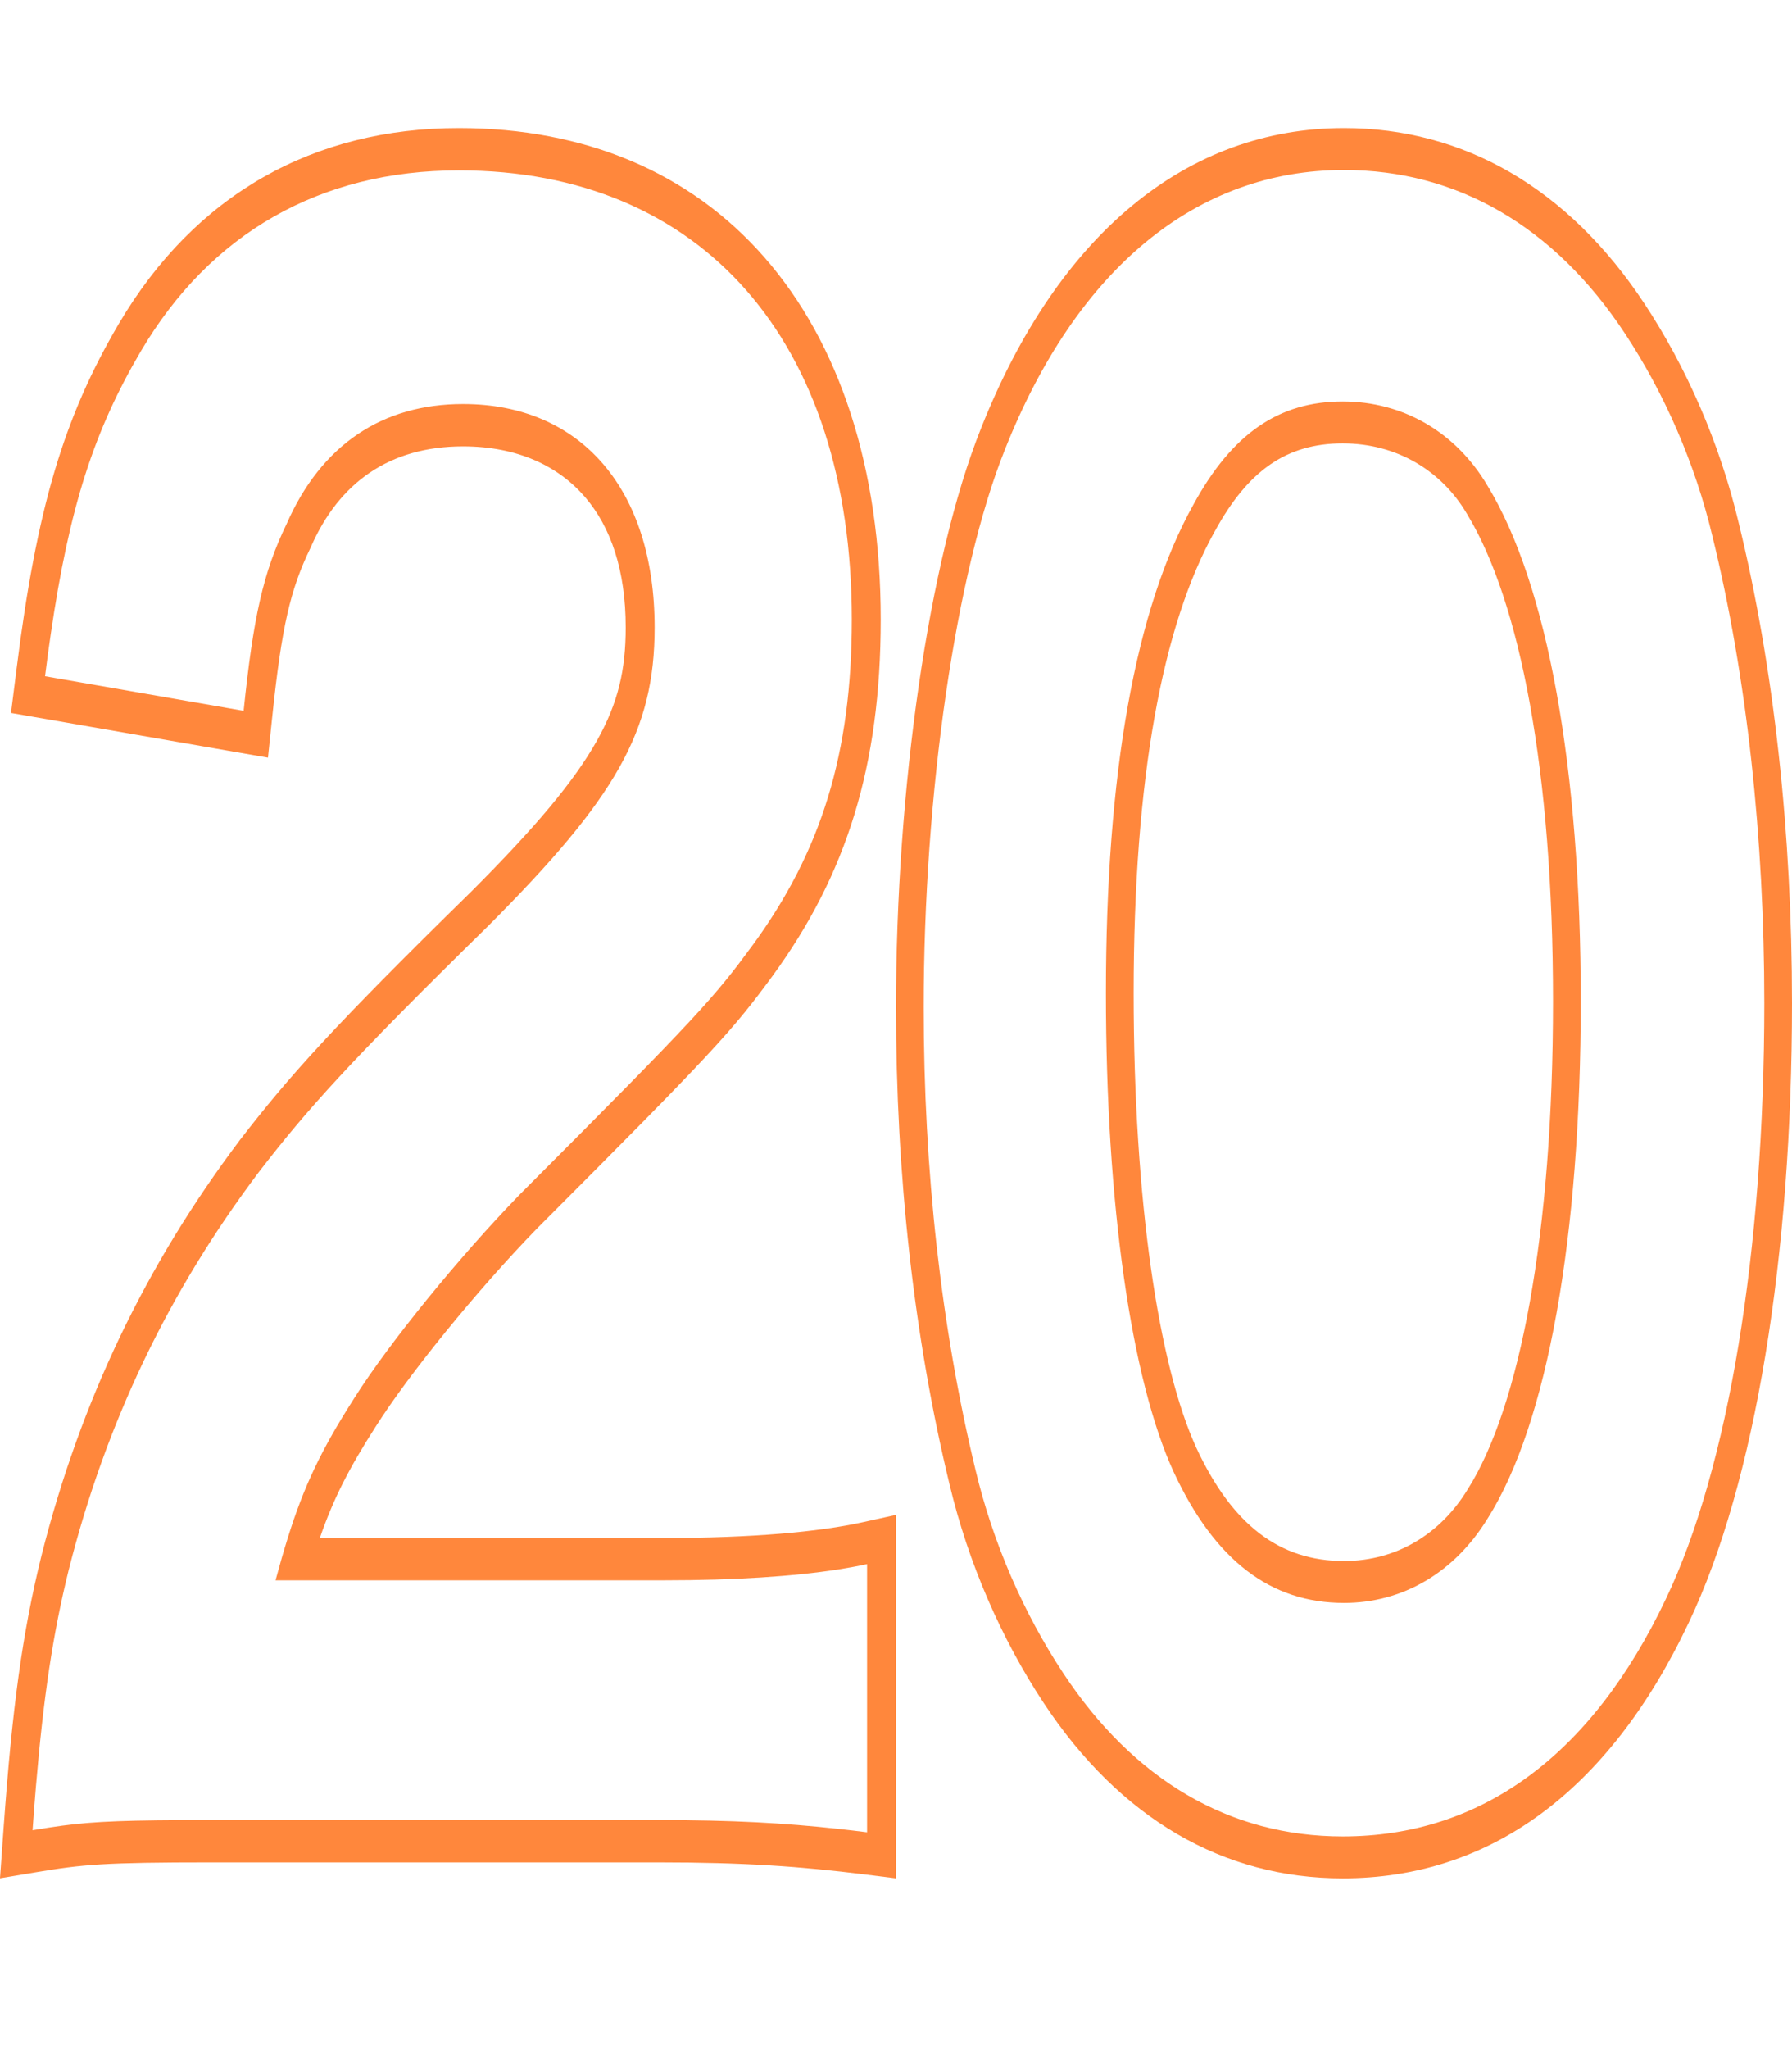 <svg width="42" height="48" viewBox="0 0 42 48" fill="none" xmlns="http://www.w3.org/2000/svg">
<path fill-rule="evenodd" clip-rule="evenodd" d="M34.394 34.896L34.398 34.89C35.62 32.958 36.399 28.904 36.399 23.453C36.399 18.064 35.624 14.084 34.388 12.048L34.385 12.042L34.381 12.036C33.79 11.03 32.743 10.386 31.469 10.386C30.154 10.386 29.251 11.023 28.478 12.435L28.473 12.443L28.473 12.443C27.246 14.636 26.57 18.223 26.57 23.264C26.57 28.156 27.161 32.005 28.042 33.922C28.881 35.721 29.987 36.567 31.5 36.567C32.732 36.567 33.759 35.932 34.39 34.902L34.394 34.896ZM38.077 7.801L38.537 7.106C39.53 8.608 40.303 10.377 40.745 12.225C41.585 15.648 42 19.536 42 23.5C42 29.401 41.148 34.729 39.571 38.029C37.69 41.989 34.897 44 31.469 44C28.67 44 26.253 42.6 24.463 39.894C23.47 38.391 22.697 36.622 22.255 34.773C21.416 31.308 21 27.516 21 23.594C21 18.503 21.757 13.117 22.995 10.028C24.804 5.47 27.829 3 31.5 3C34.297 3 36.746 4.398 38.537 7.106L38.077 7.801ZM40.135 12.562C39.73 10.865 39.013 9.215 38.077 7.801C36.425 5.302 34.15 3.982 31.5 3.982C28.04 3.982 25.234 6.292 23.551 10.535C22.398 13.411 21.649 18.597 21.649 23.594C21.649 27.413 22.055 31.09 22.865 34.438C23.27 36.135 23.987 37.785 24.923 39.199C26.575 41.698 28.819 43.018 31.469 43.018C34.711 43.018 37.298 41.132 39.044 37.455C40.509 34.39 41.351 29.299 41.351 23.5C41.351 19.634 40.945 15.863 40.135 12.562ZM34.867 35.569C34.087 36.842 32.872 37.549 31.5 37.549C29.785 37.549 28.476 36.559 27.51 34.485C26.512 32.316 25.92 28.214 25.92 23.264C25.92 18.125 26.606 14.26 27.977 11.808C28.881 10.158 29.973 9.404 31.469 9.404C32.872 9.404 34.118 10.111 34.867 11.384C36.269 13.694 37.049 17.984 37.049 23.453C37.049 28.969 36.269 33.353 34.867 35.569Z" fill="#FF873C"/>
<path fill-rule="evenodd" clip-rule="evenodd" d="M0 43.998L0.088 42.769C0.287 40.015 0.522 38.262 0.971 36.445L0.973 36.437C1.895 32.793 3.428 29.619 5.612 26.72L5.618 26.711C6.792 25.191 7.798 24.067 11.057 20.874C12.549 19.38 13.454 18.306 13.989 17.353C14.493 16.457 14.665 15.68 14.665 14.699C14.665 13.364 14.318 12.349 13.712 11.644C13.089 10.919 12.131 10.456 10.852 10.456C9.121 10.456 7.943 11.316 7.289 12.807L7.281 12.827L7.272 12.845C6.808 13.802 6.602 14.669 6.38 16.8L6.281 17.748L0.258 16.701L0.389 15.662C0.859 11.927 1.483 9.796 2.787 7.58C4.579 4.542 7.364 3 10.754 3C13.701 3 16.167 4.033 17.912 6.024C19.676 8.036 20.642 10.961 20.642 14.509C20.642 17.941 19.84 20.482 18.117 22.846L18.115 22.85C17.16 24.147 16.79 24.57 12.573 28.791C11.164 30.243 9.58 32.195 8.811 33.41L8.808 33.414C8.172 34.407 7.811 35.117 7.496 36.028H15.57C17.606 36.028 19.195 35.886 20.22 35.658L21 35.486V44L20.265 43.908C18.755 43.721 17.472 43.627 15.408 43.627H4.961C2.432 43.627 1.941 43.674 0.84 43.858L0 43.998ZM6.458 37.019C6.555 36.658 6.649 36.332 6.744 36.028C7.125 34.808 7.532 33.955 8.313 32.736C9.127 31.451 10.754 29.452 12.186 27.977C16.417 23.742 16.742 23.361 17.653 22.123C19.248 19.934 19.964 17.65 19.964 14.509C19.964 7.989 16.449 3.991 10.754 3.991C7.499 3.991 4.928 5.467 3.301 8.227C2.21 10.081 1.627 11.858 1.188 14.866C1.142 15.178 1.098 15.502 1.056 15.841L5.71 16.651C5.937 14.461 6.165 13.414 6.718 12.272C7.532 10.416 8.964 9.464 10.852 9.464C13.618 9.464 15.343 11.463 15.343 14.699C15.343 17.127 14.431 18.697 11.437 21.695C8.183 24.884 7.207 25.978 6.068 27.454C3.952 30.262 2.488 33.307 1.609 36.781C1.241 38.271 1.021 39.725 0.841 41.862C0.814 42.183 0.788 42.519 0.763 42.873C1.013 42.831 1.234 42.796 1.452 42.767C2.228 42.664 2.981 42.635 4.961 42.635H15.408C17.177 42.635 18.383 42.704 19.644 42.841C19.867 42.865 20.092 42.892 20.322 42.921V36.639C20.116 36.684 19.89 36.726 19.644 36.765C18.608 36.926 17.228 37.019 15.57 37.019H6.458Z" fill="#FF873C"/>
</svg>
